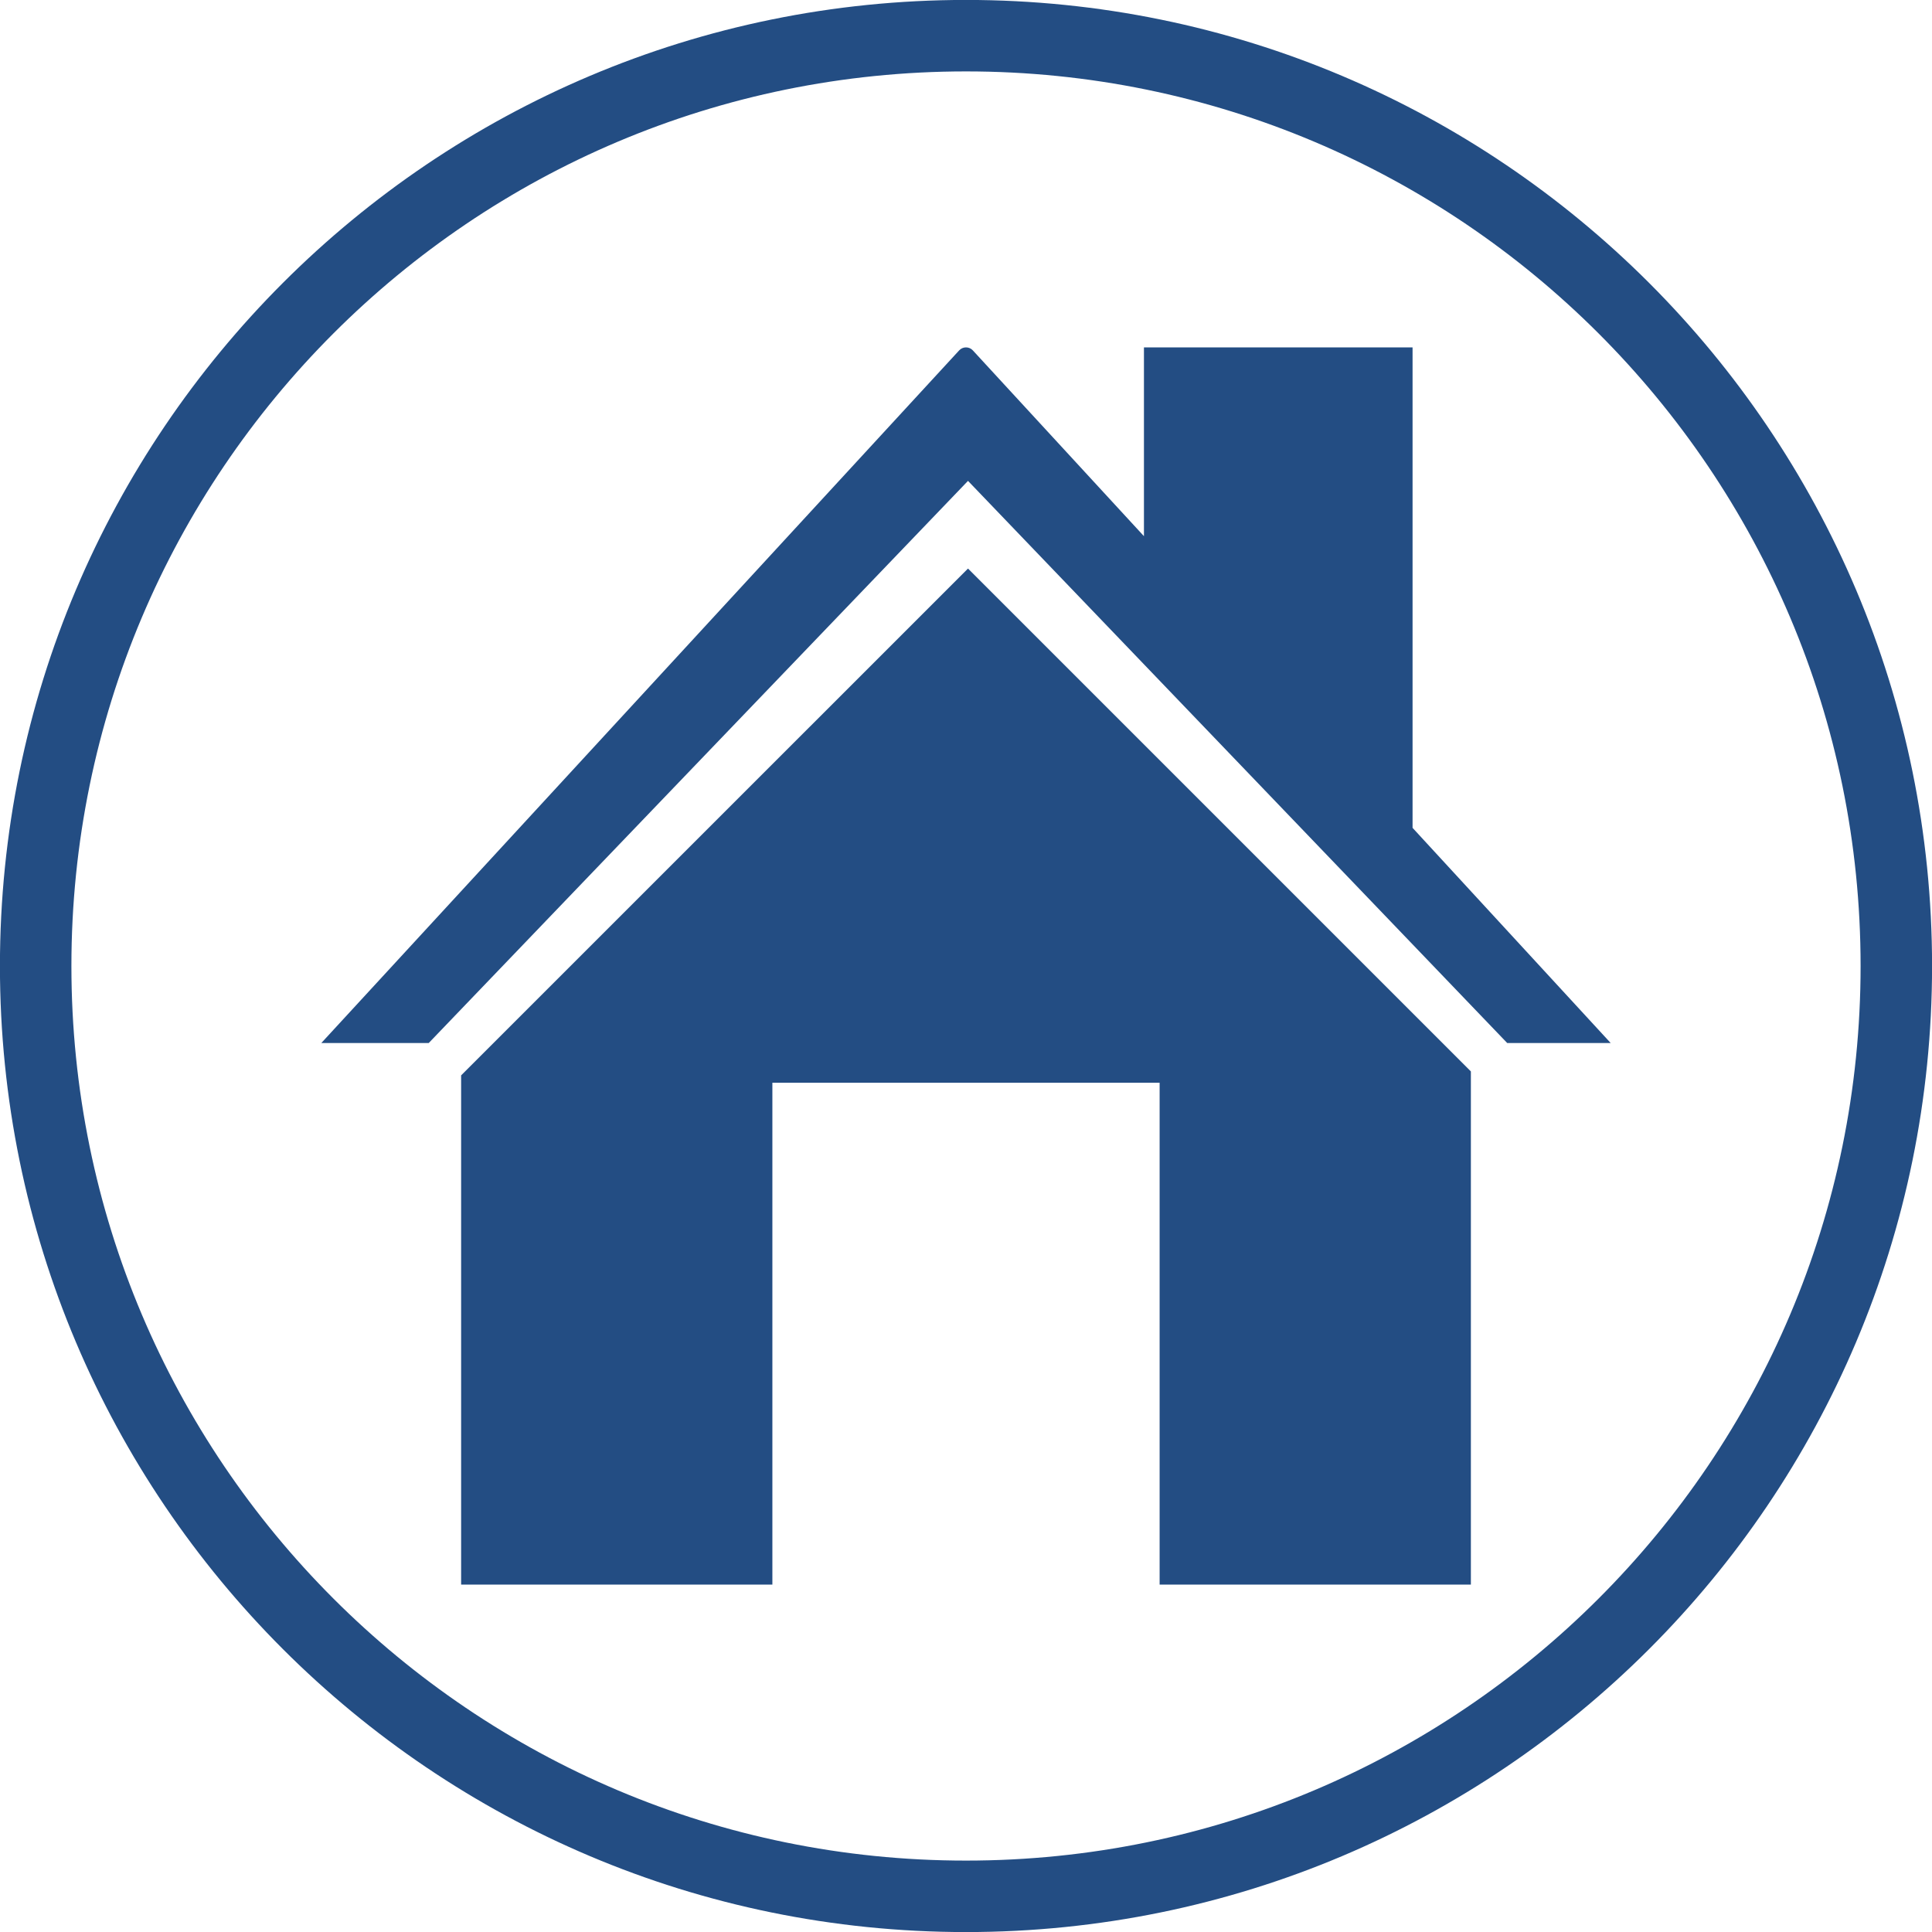 <?xml version="1.0" encoding="UTF-8" standalone="no"?><svg xmlns="http://www.w3.org/2000/svg" xmlns:xlink="http://www.w3.org/1999/xlink" fill="#000000" height="1125" preserveAspectRatio="xMidYMid meet" version="1" viewBox="187.5 187.5 750.0 750.0" width="1125" zoomAndPan="magnify"><defs><clipPath id="a"><path d="M 187.5 187.5 L 937.5 187.5 L 937.5 937.5 L 187.5 937.5 Z M 187.5 187.5"/></clipPath></defs><g id="change1_1"><path d="M 563.277 374.176 L 772.59 592.391 L 812.758 592.391 L 735.855 508.871 L 735.855 322.355 L 631.578 322.355 L 631.578 395.645 L 565.156 323.523 C 563.734 321.969 561.266 321.969 559.844 323.523 L 312.242 592.391 L 353.941 592.391 L 563.277 374.176" fill="#234d83"/></g><g id="change1_2"><path d="M 563.277 408.211 L 366.508 604.957 L 366.508 802.645 L 487.336 802.645 L 487.336 607.82 L 637.664 607.82 L 637.664 802.645 L 758.492 802.645 L 758.492 603.426 L 563.277 408.211" fill="#234d83"/></g><g clip-path="url(#a)" id="change1_3"><path d="M 562.5 909.781 C 370.695 909.781 215.219 754.305 215.219 562.5 C 215.219 370.695 370.695 215.219 562.5 215.219 C 754.305 215.219 909.781 370.695 909.781 562.5 C 909.781 754.305 754.305 909.781 562.5 909.781 Z M 562.5 187.477 C 355.387 187.477 187.477 355.387 187.477 562.5 C 187.477 769.613 355.387 937.523 562.5 937.523 C 769.613 937.523 937.523 769.613 937.523 562.5 C 937.523 355.387 769.613 187.477 562.5 187.477" fill="#234d83"/></g></svg>